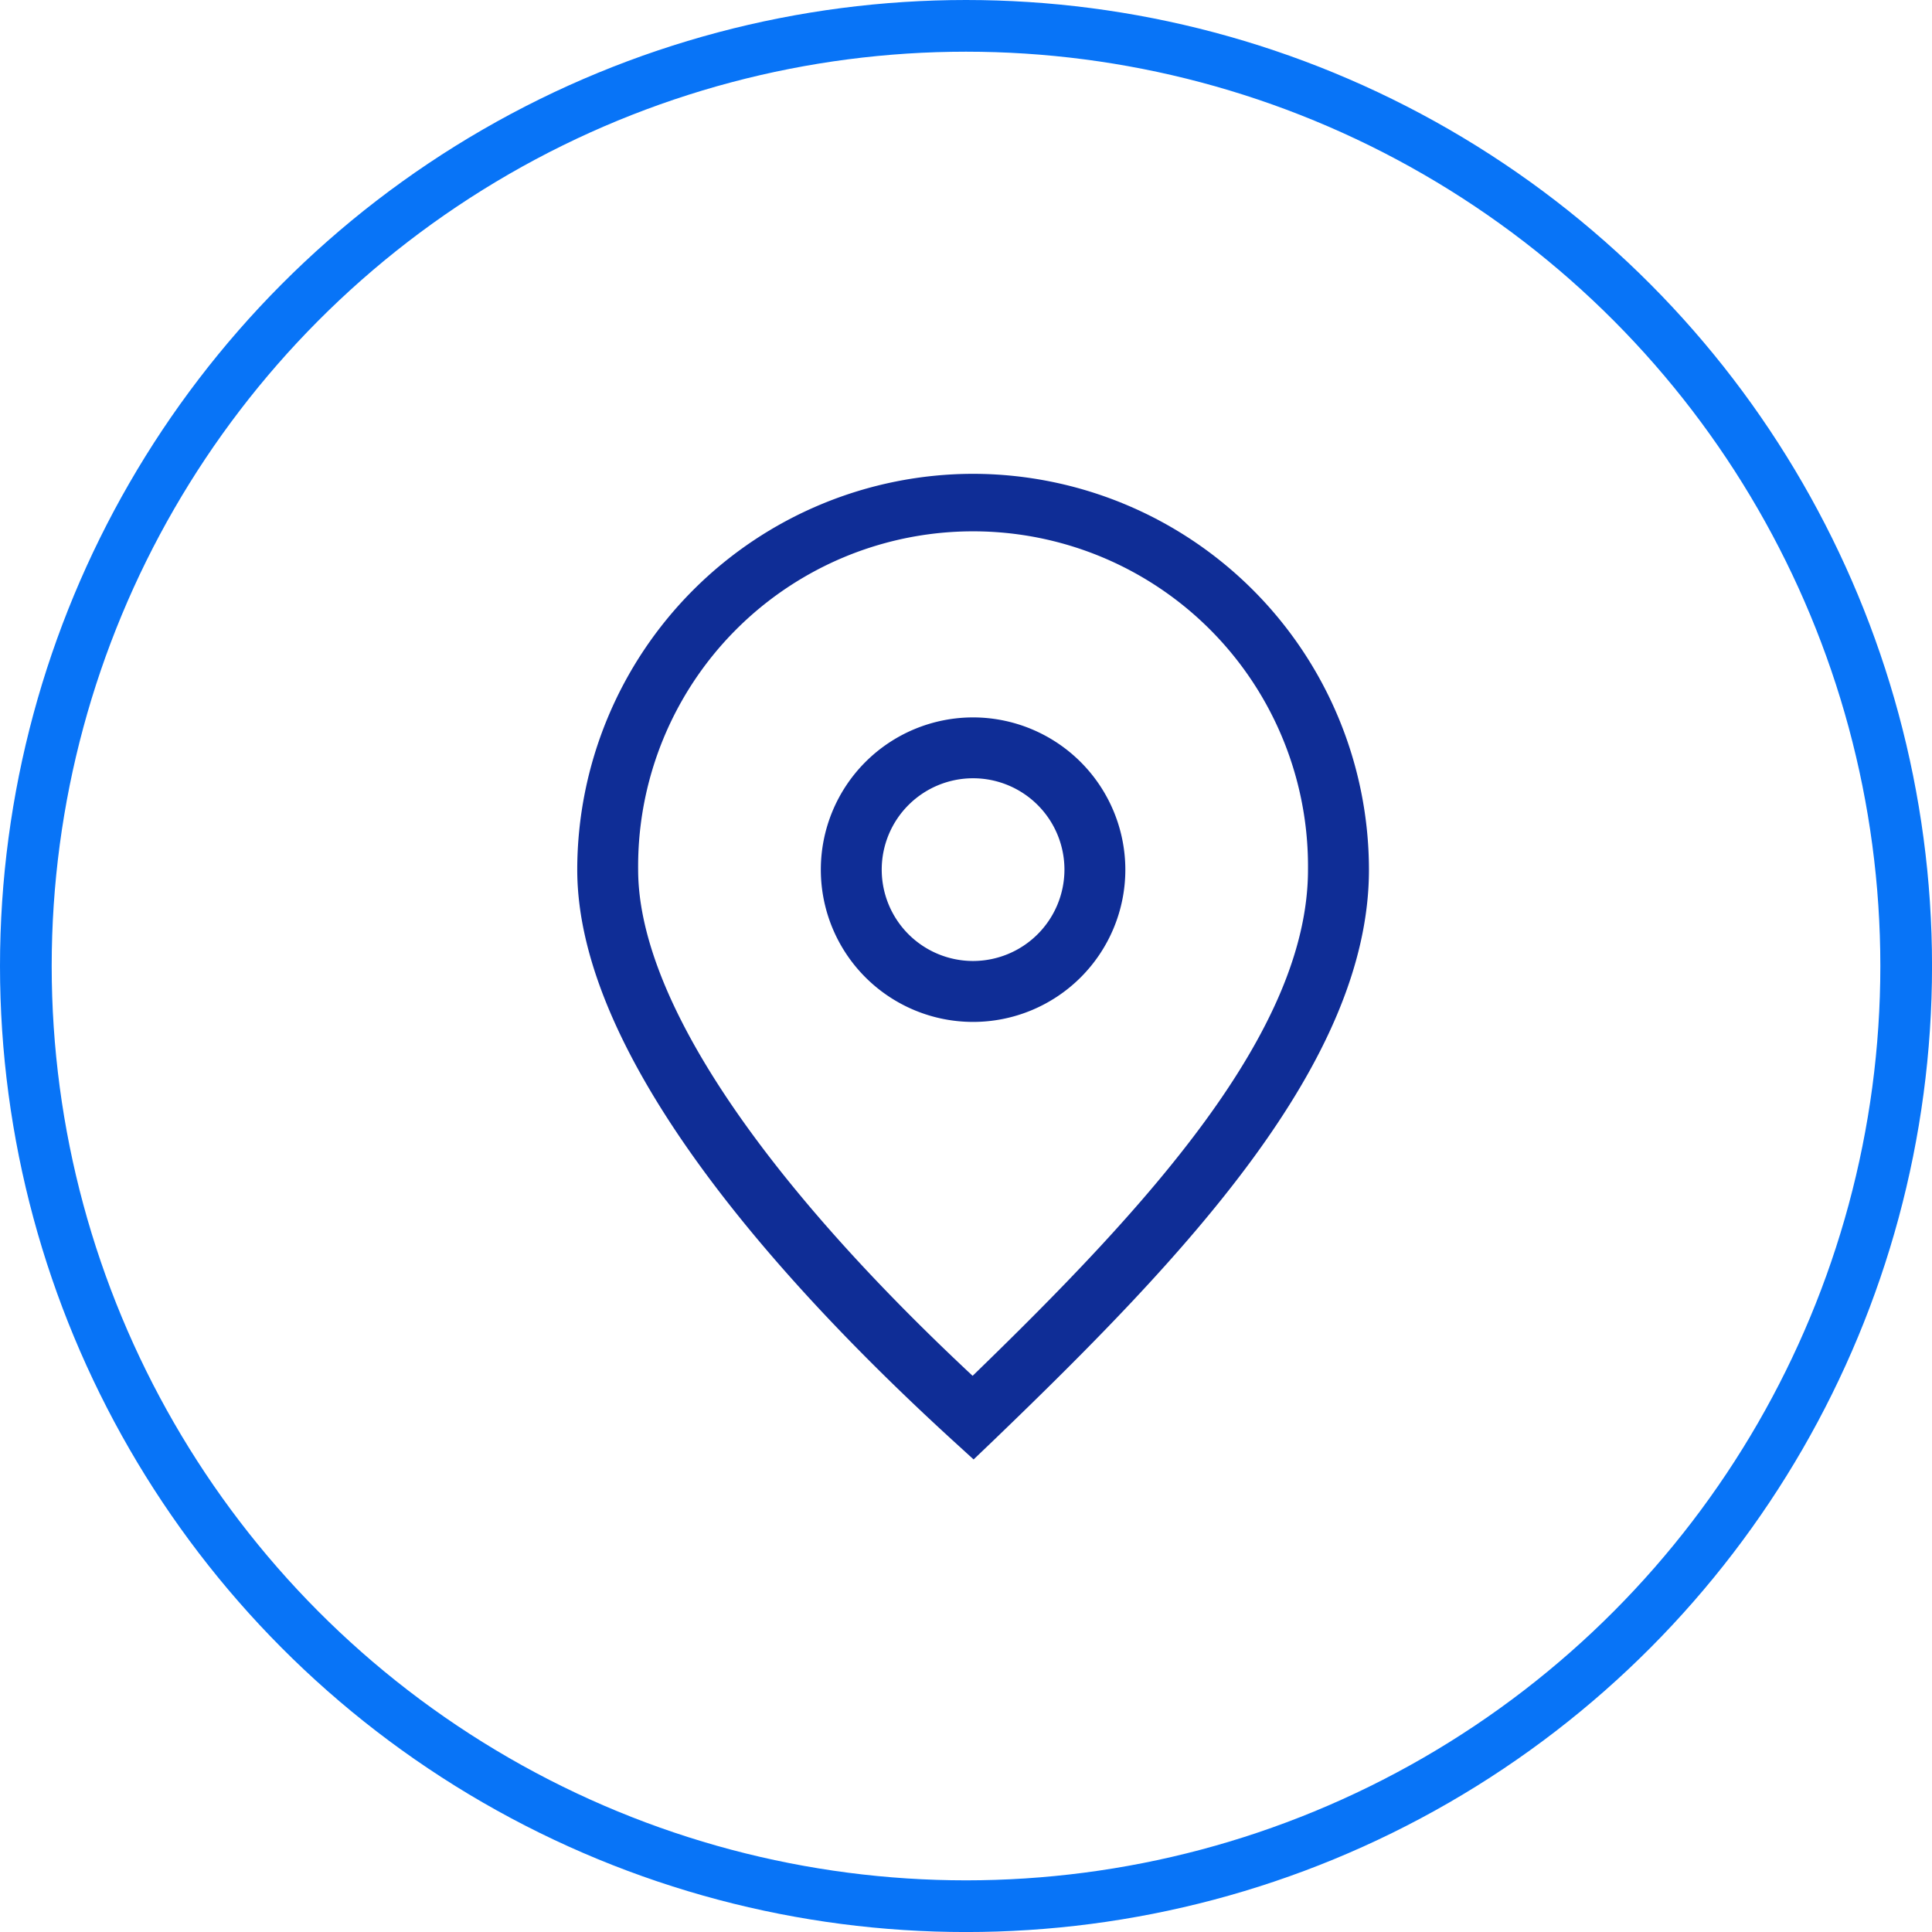 <svg xmlns="http://www.w3.org/2000/svg" xmlns:xlink="http://www.w3.org/1999/xlink" width="56.061" height="56.061" viewBox="0 0 56.061 56.061">
  <defs>
    <clipPath id="clip-path">
      <rect id="Rectangle_232" data-name="Rectangle 232" width="22.971" height="28.6" fill="#0f2d96"/>
    </clipPath>
  </defs>
  <g id="Group_12020" data-name="Group 12020" transform="translate(-831.25 -1493.251)">
    <g id="Group_9714" data-name="Group 9714" transform="translate(-863.578 -1571.295)">
      <circle id="Ellipse_8" data-name="Ellipse 8" cx="27.281" cy="27.281" r="27.281" transform="translate(1695.578 3065.296)" fill="none" stroke="#0874f7" stroke-miterlimit="10" stroke-width="1.5"/>
    </g>
    <g id="Group_9838" data-name="Group 9838" transform="translate(848 1507)">
      <g id="Group_9837" data-name="Group 9837" clip-path="url(#clip-path)">
        <path id="Path_23848" data-name="Path 23848" d="M11.486,0A11.5,11.5,0,0,0,0,11.486C0,16.943,5.922,23.5,10.889,28.042l.612.558.6-.574c5.5-5.293,10.872-10.93,10.872-16.54A11.5,11.5,0,0,0,11.486,0m-.013,26.174C5.207,20.323,1.767,15.126,1.767,11.486a9.719,9.719,0,1,1,19.437,0c0,4.729-4.721,9.831-9.732,14.688" transform="translate(0 0)" fill="#0f2d96"/>
        <path id="Path_23849" data-name="Path 23849" d="M12.418,8a4.418,4.418,0,1,0,4.418,4.418A4.423,4.423,0,0,0,12.418,8m0,7.068a2.651,2.651,0,1,1,2.651-2.651,2.654,2.654,0,0,1-2.651,2.651" transform="translate(-0.932 -0.932)" fill="#0f2d96"/>
      </g>
    </g>
  </g>
</svg>
